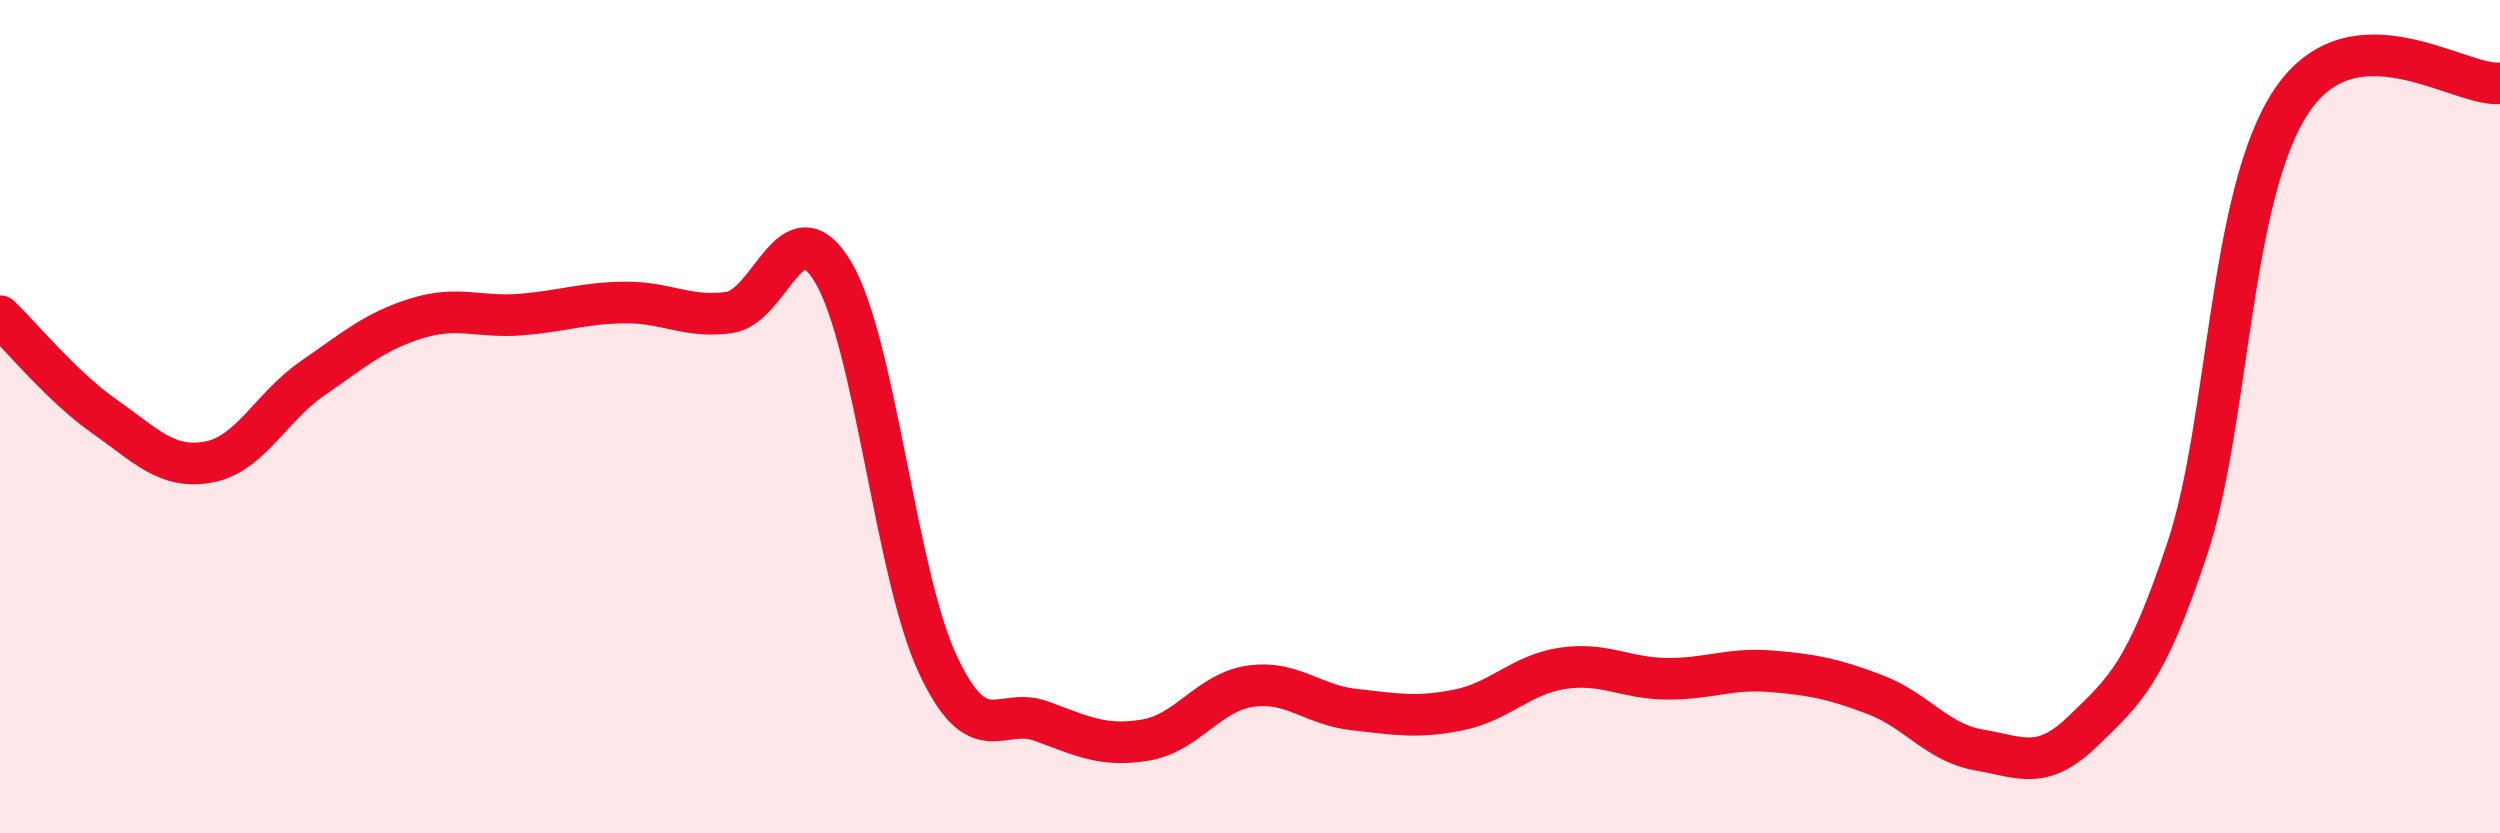 
    <svg width="60" height="20" viewBox="0 0 60 20" xmlns="http://www.w3.org/2000/svg">
      <path
        d="M 0,7.59 C 0.5,8.07 1.5,9.29 2.5,9.99 C 3.5,10.69 4,11.27 5,11.09 C 6,10.91 6.5,9.77 7.5,9.08 C 8.5,8.39 9,7.95 10,7.64 C 11,7.33 11.5,7.63 12.5,7.55 C 13.5,7.47 14,7.27 15,7.26 C 16,7.25 16.5,7.64 17.5,7.5 C 18.5,7.36 19,4.85 20,6.54 C 21,8.23 21.5,13.78 22.5,15.93 C 23.5,18.08 24,16.94 25,17.31 C 26,17.68 26.5,17.93 27.5,17.76 C 28.5,17.59 29,16.62 30,16.47 C 31,16.32 31.5,16.92 32.5,17.03 C 33.5,17.14 34,17.24 35,17.04 C 36,16.84 36.5,16.19 37.5,16.04 C 38.5,15.89 39,16.28 40,16.29 C 41,16.3 41.5,16.03 42.5,16.11 C 43.5,16.19 44,16.29 45,16.67 C 46,17.05 46.5,17.83 47.5,18 C 48.5,18.17 49,18.51 50,17.54 C 51,16.57 51.5,16.17 52.5,13.15 C 53.5,10.13 53.5,4.65 55,2.42 C 56.5,0.19 59,2.08 60,2L60 20L0 20Z"
        fill="#EB0A25"
        opacity="0.1"
        stroke-linecap="round"
        stroke-linejoin="round"
      />
      <path
        d="M 0,7.59 C 0.5,8.07 1.5,9.29 2.5,9.99 C 3.5,10.69 4,11.27 5,11.09 C 6,10.91 6.5,9.77 7.5,9.08 C 8.5,8.39 9,7.95 10,7.64 C 11,7.33 11.5,7.63 12.5,7.55 C 13.5,7.47 14,7.27 15,7.26 C 16,7.25 16.5,7.64 17.5,7.5 C 18.5,7.36 19,4.85 20,6.54 C 21,8.23 21.5,13.78 22.5,15.93 C 23.5,18.08 24,16.94 25,17.31 C 26,17.68 26.5,17.93 27.5,17.76 C 28.5,17.59 29,16.62 30,16.47 C 31,16.32 31.5,16.92 32.5,17.03 C 33.5,17.14 34,17.24 35,17.04 C 36,16.84 36.5,16.19 37.5,16.04 C 38.5,15.89 39,16.28 40,16.29 C 41,16.3 41.5,16.03 42.5,16.11 C 43.5,16.19 44,16.29 45,16.67 C 46,17.05 46.5,17.83 47.5,18 C 48.5,18.17 49,18.51 50,17.54 C 51,16.57 51.5,16.17 52.5,13.15 C 53.5,10.13 53.5,4.65 55,2.42 C 56.5,0.19 59,2.08 60,2"
        stroke="#EB0A25"
        stroke-width="1"
        fill="none"
        stroke-linecap="round"
        stroke-linejoin="round"
      />
    </svg>
  